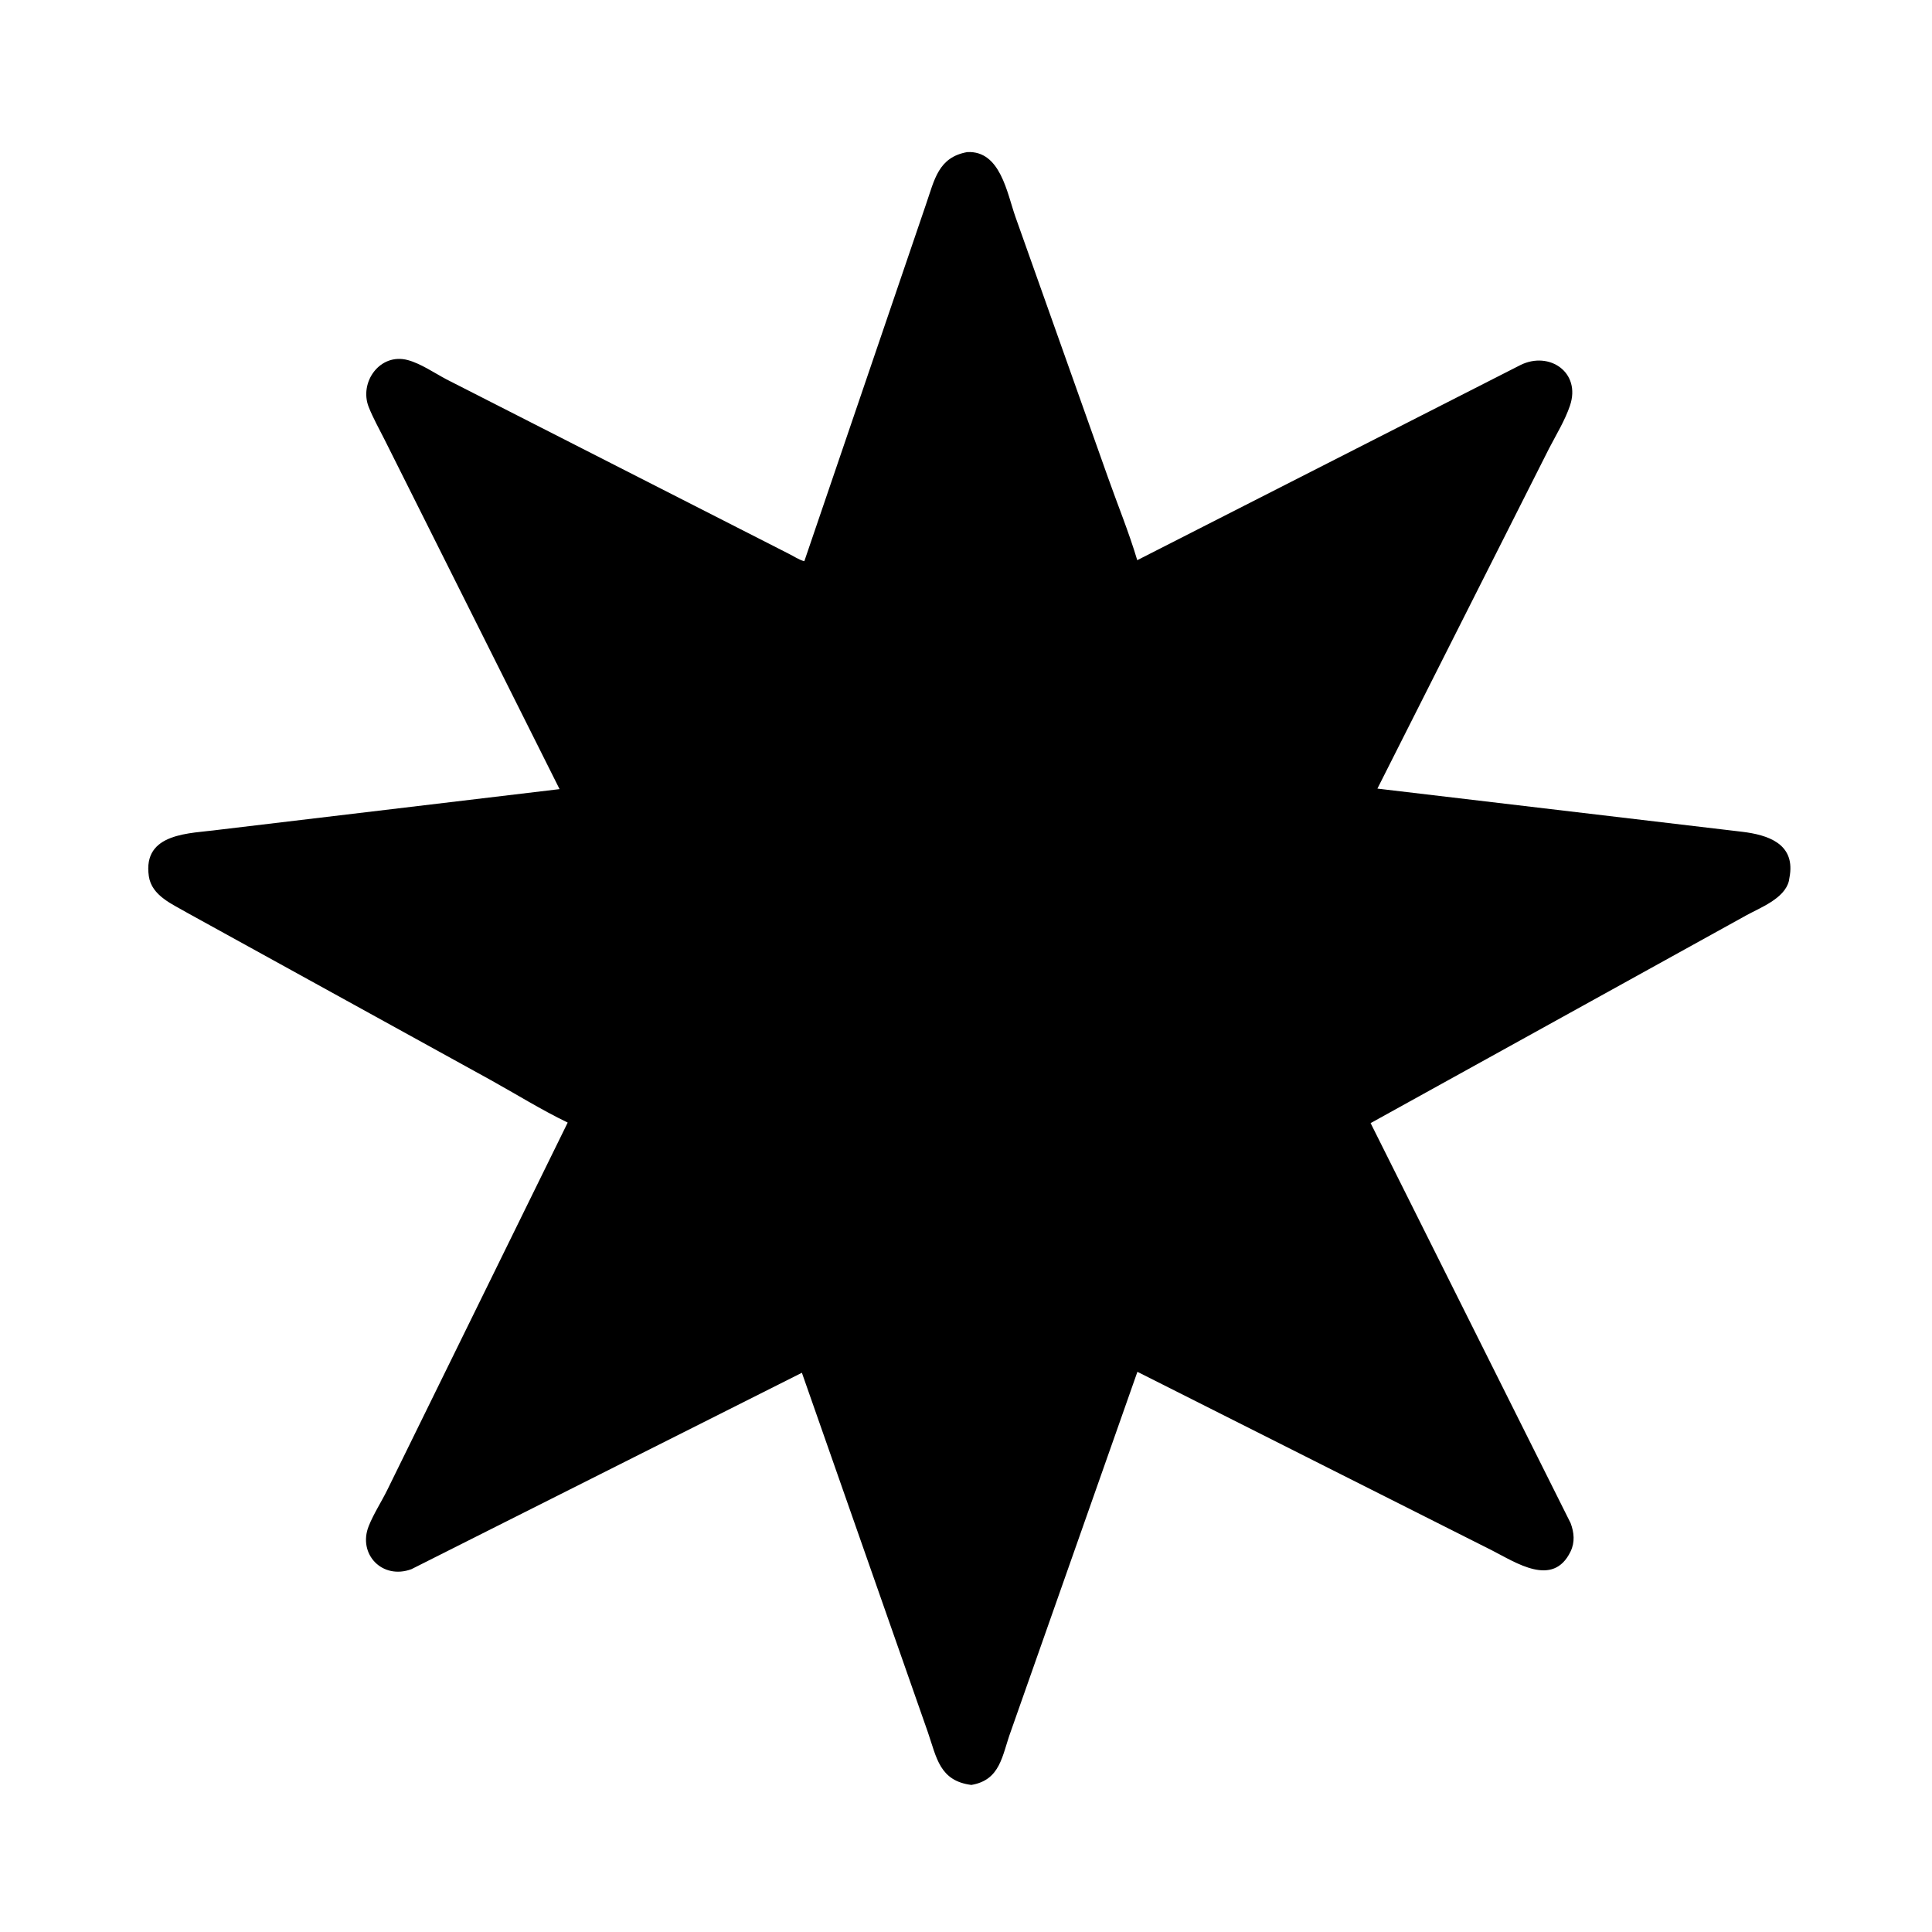 <svg version="1.1" xmlns="http://www.w3.org/2000/svg" style="display: block;" viewBox="0 0 2048 2048" width="640" height="640">
<path transform="translate(0,0)" fill="rgb(0,0,0)" d="M 1029.68 1892.11 C 996.001 1887.81 992.872 1863.25 983.602 1836.31 L 850.039 1455.18 L 436.154 1663.38 C 405.199 1674.89 379.105 1647.39 390.819 1617.8 C 396.03 1604.63 404.516 1591.76 410.779 1578.92 L 601.781 1189.98 C 573.809 1176.48 547.005 1159.77 519.837 1144.71 L 199.401 968.125 C 183.156 958.612 160.79 949.754 157.763 928.765 C 151.038 882.136 201.909 883.72 231.901 879.589 L 593.162 836.51 L 407.72 466.141 C 402.028 454.786 395.555 443.323 390.871 431.543 C 380.414 405.245 402.733 373.795 432.245 381.69 C 445.944 385.355 460.621 395.426 473.251 402.122 L 835.885 586.889 C 841.053 589.391 847.151 593.603 852.624 594.908 L 981.621 216.517 C 990.601 190.682 994.534 166.691 1025.37 161.219 C 1060.46 159.469 1067.49 204.591 1076.36 229.761 L 1174.37 505.743 C 1184.74 535.117 1196.62 563.948 1205.53 593.82 L 1611.87 386.894 C 1642.45 371.866 1676.18 394.786 1664.22 430.037 C 1658.92 445.678 1649.64 460.792 1642.05 475.432 L 1460.11 835.952 L 1846.84 881.724 C 1873.67 884.972 1902.06 894.057 1897.41 927.24 L 1896.29 933.906 C 1891.66 952.576 1866.01 962.087 1850.9 970.438 L 1452.91 1190.54 L 1664.91 1614.55 C 1668.66 1624.58 1669.65 1634.79 1664.82 1644.75 C 1646.16 1683.22 1606.87 1656.28 1581.3 1643.33 L 1205.7 1454.18 L 1071.48 1835.37 C 1062.15 1860.84 1060.8 1886.84 1029.68 1892.11 z"/>
</svg>